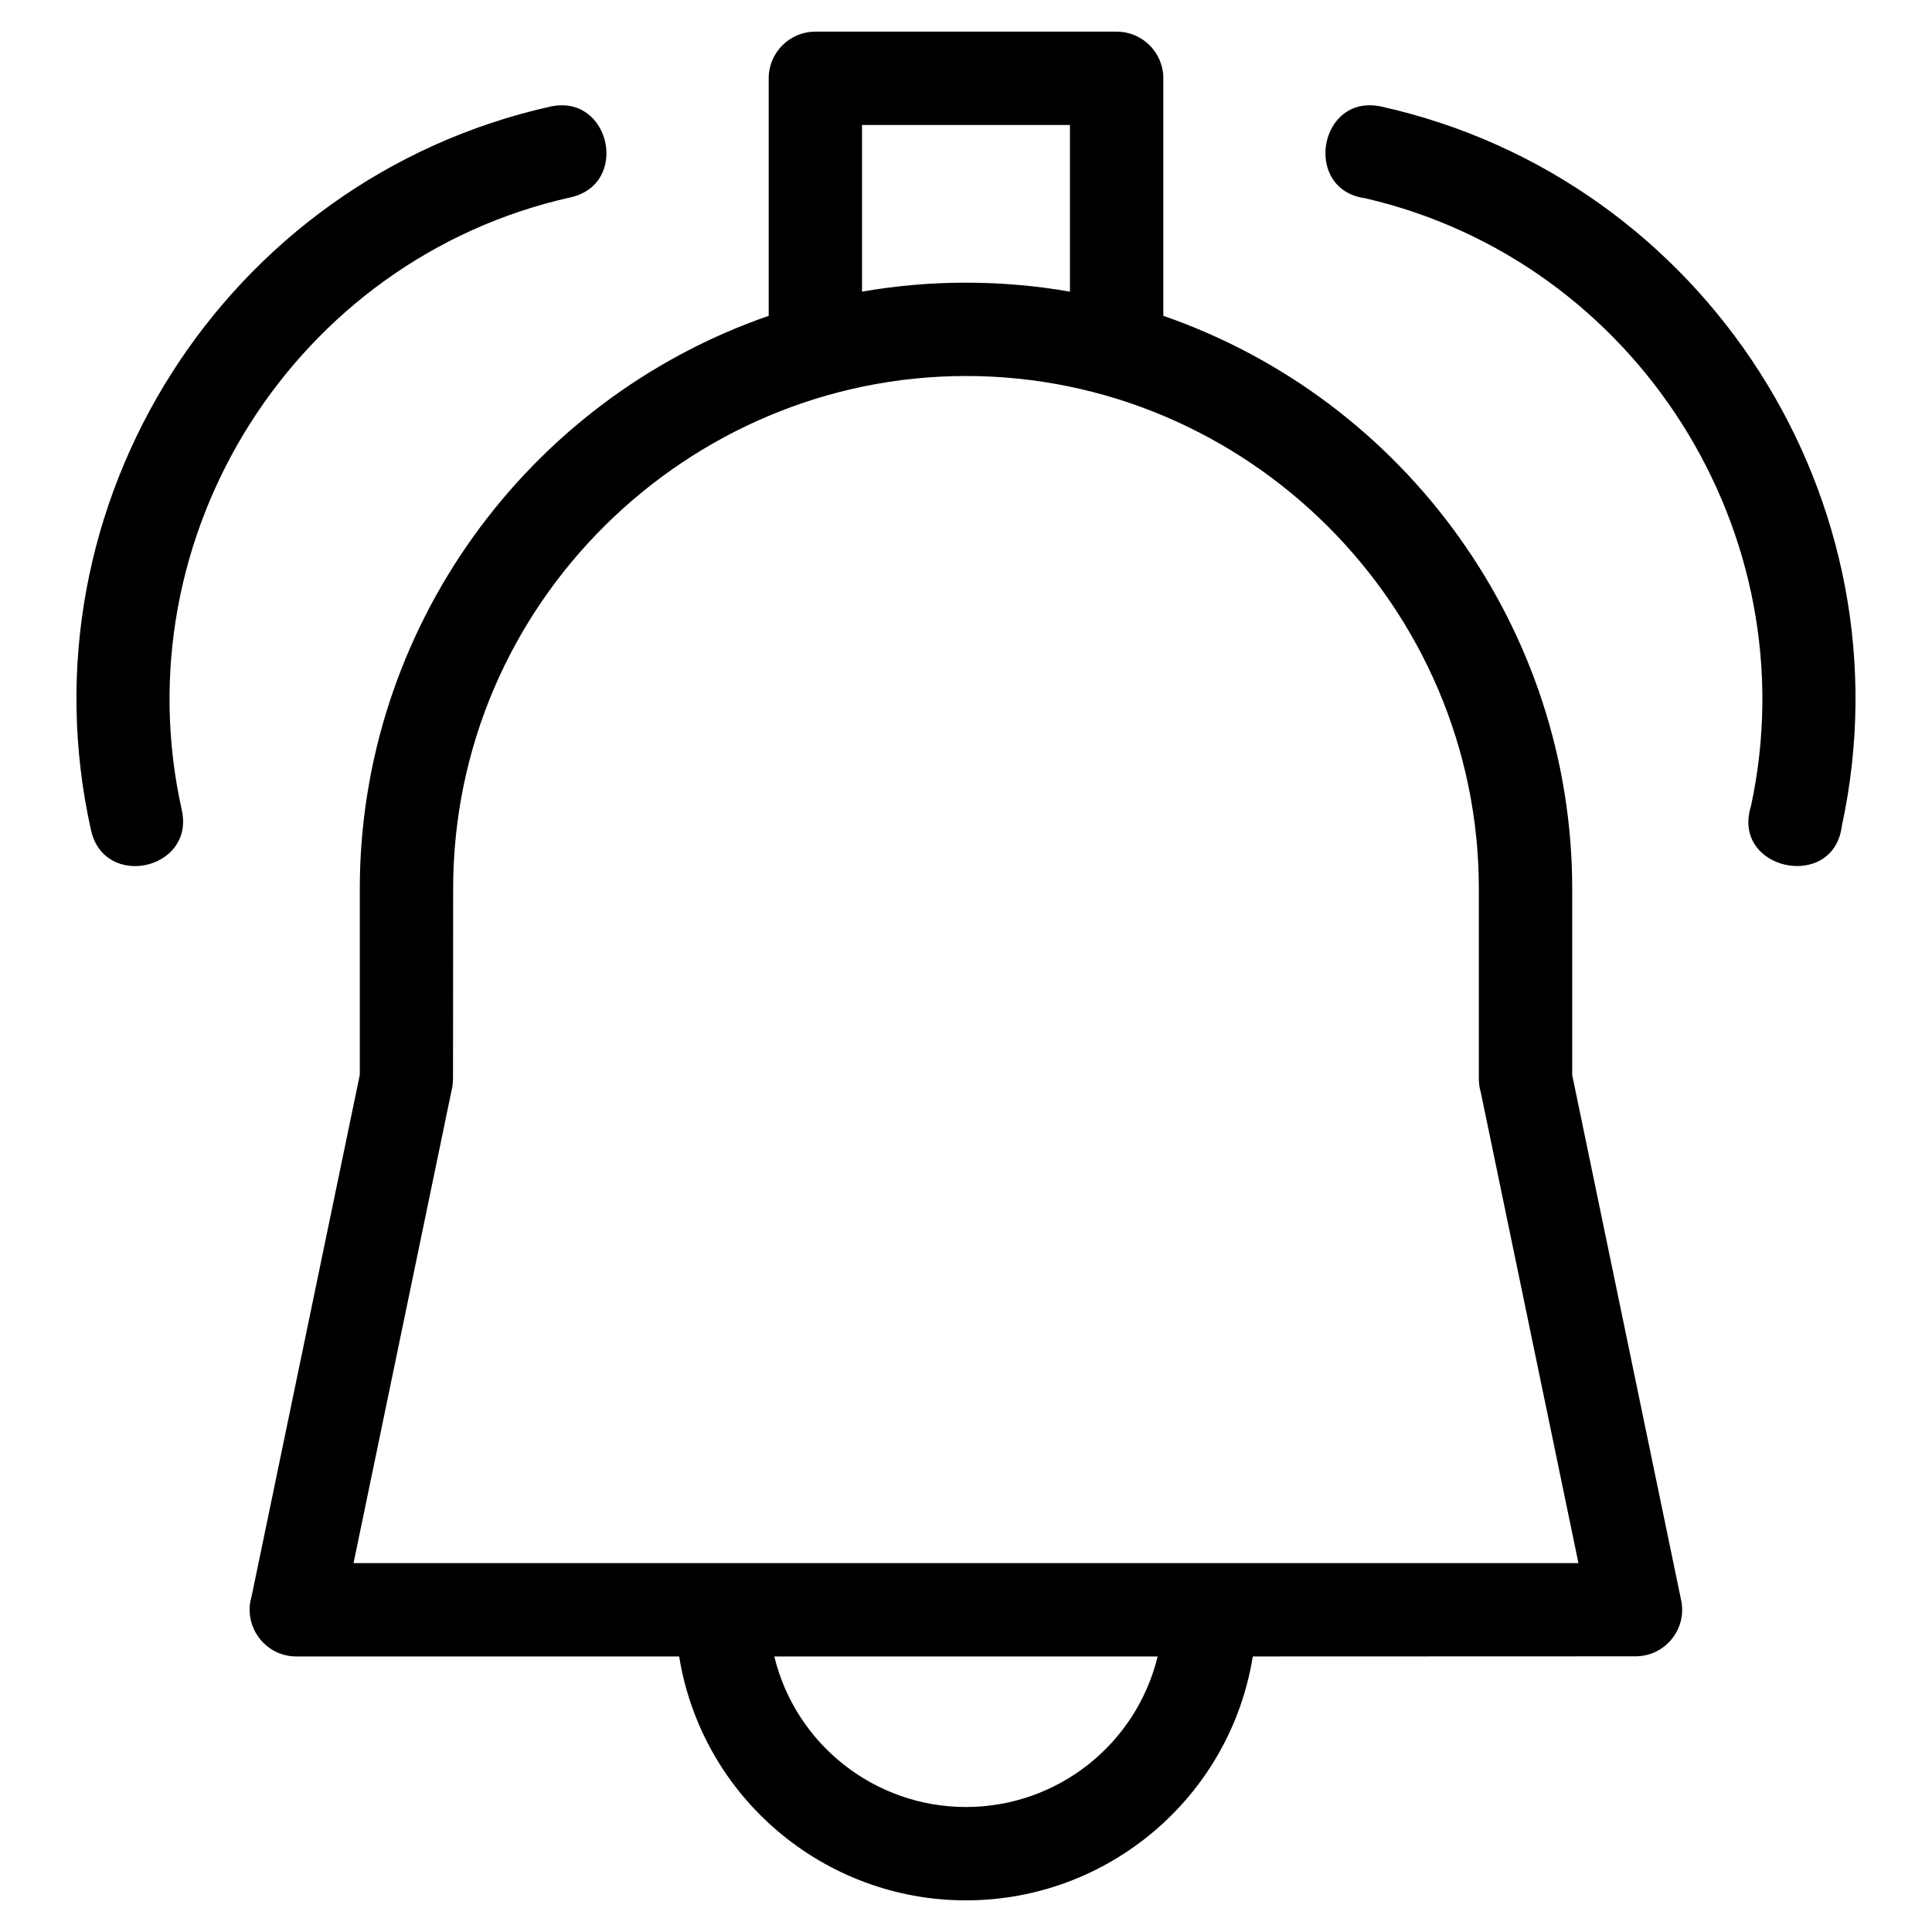 <?xml version="1.0" encoding="UTF-8"?>
<!-- Uploaded to: ICON Repo, www.svgrepo.com, Generator: ICON Repo Mixer Tools -->
<svg fill="#000000" width="800px" height="800px" version="1.1" viewBox="144 144 512 512" xmlns="http://www.w3.org/2000/svg">
 <path d="m560.64 428.85 28.895 139.3c1.566 7.672-4.324 14.781-12.078 14.793l-101.45 0.035c-6.004 37.195-38.25 64.637-76.012 64.637s-70.008-27.438-76.012-64.637h-101.45c-8.32 0-14.191-8.035-11.867-15.883l28.684-138.25v-49.289c0-68.527 43.949-129.53 108.36-151.86v-62.938c0-6.832 5.539-12.371 12.371-12.371h79.844c6.832 0 12.367 5.539 12.367 12.371v62.938c64.41 22.328 108.36 83.336 108.36 151.86v49.289zm-368.46-70.176c3.492 15.828-20.57 21.137-24.062 5.312-19.273-86.246 35.512-172.46 121.74-191.74 15.836-3.492 21.141 20.57 5.32 24.062-72.848 16.281-119.27 89.531-103 162.36zm439.93 4.195c-2.164 17.488-29.426 11.789-24.082-5.242 15.535-72.164-30.312-144.46-102.25-161.09-16.68-2.277-12.277-27.949 4.356-24.285 85.789 19.172 140.55 104.68 121.98 190.61zm-181.32 220.11h-101.59c5.672 23.367 26.672 39.898 50.793 39.898 24.125 0 45.121-16.531 50.793-39.898zm-78.344-361.69c8.957-1.566 18.16-2.379 27.551-2.379s18.594 0.816 27.551 2.379v-44.172h-55.102zm189.86 336.95-25.891-124.81c-0.328-1.117-0.504-2.297-0.504-3.516v-50.359c0-74.715-61.191-135.91-135.91-135.91-73.672 0-135.91 60.141-135.91 135.91l-0.035 50.359c-0.008 0.809-0.082 1.637-0.258 2.465l-26.105 125.86h324.61z"/>
</svg>